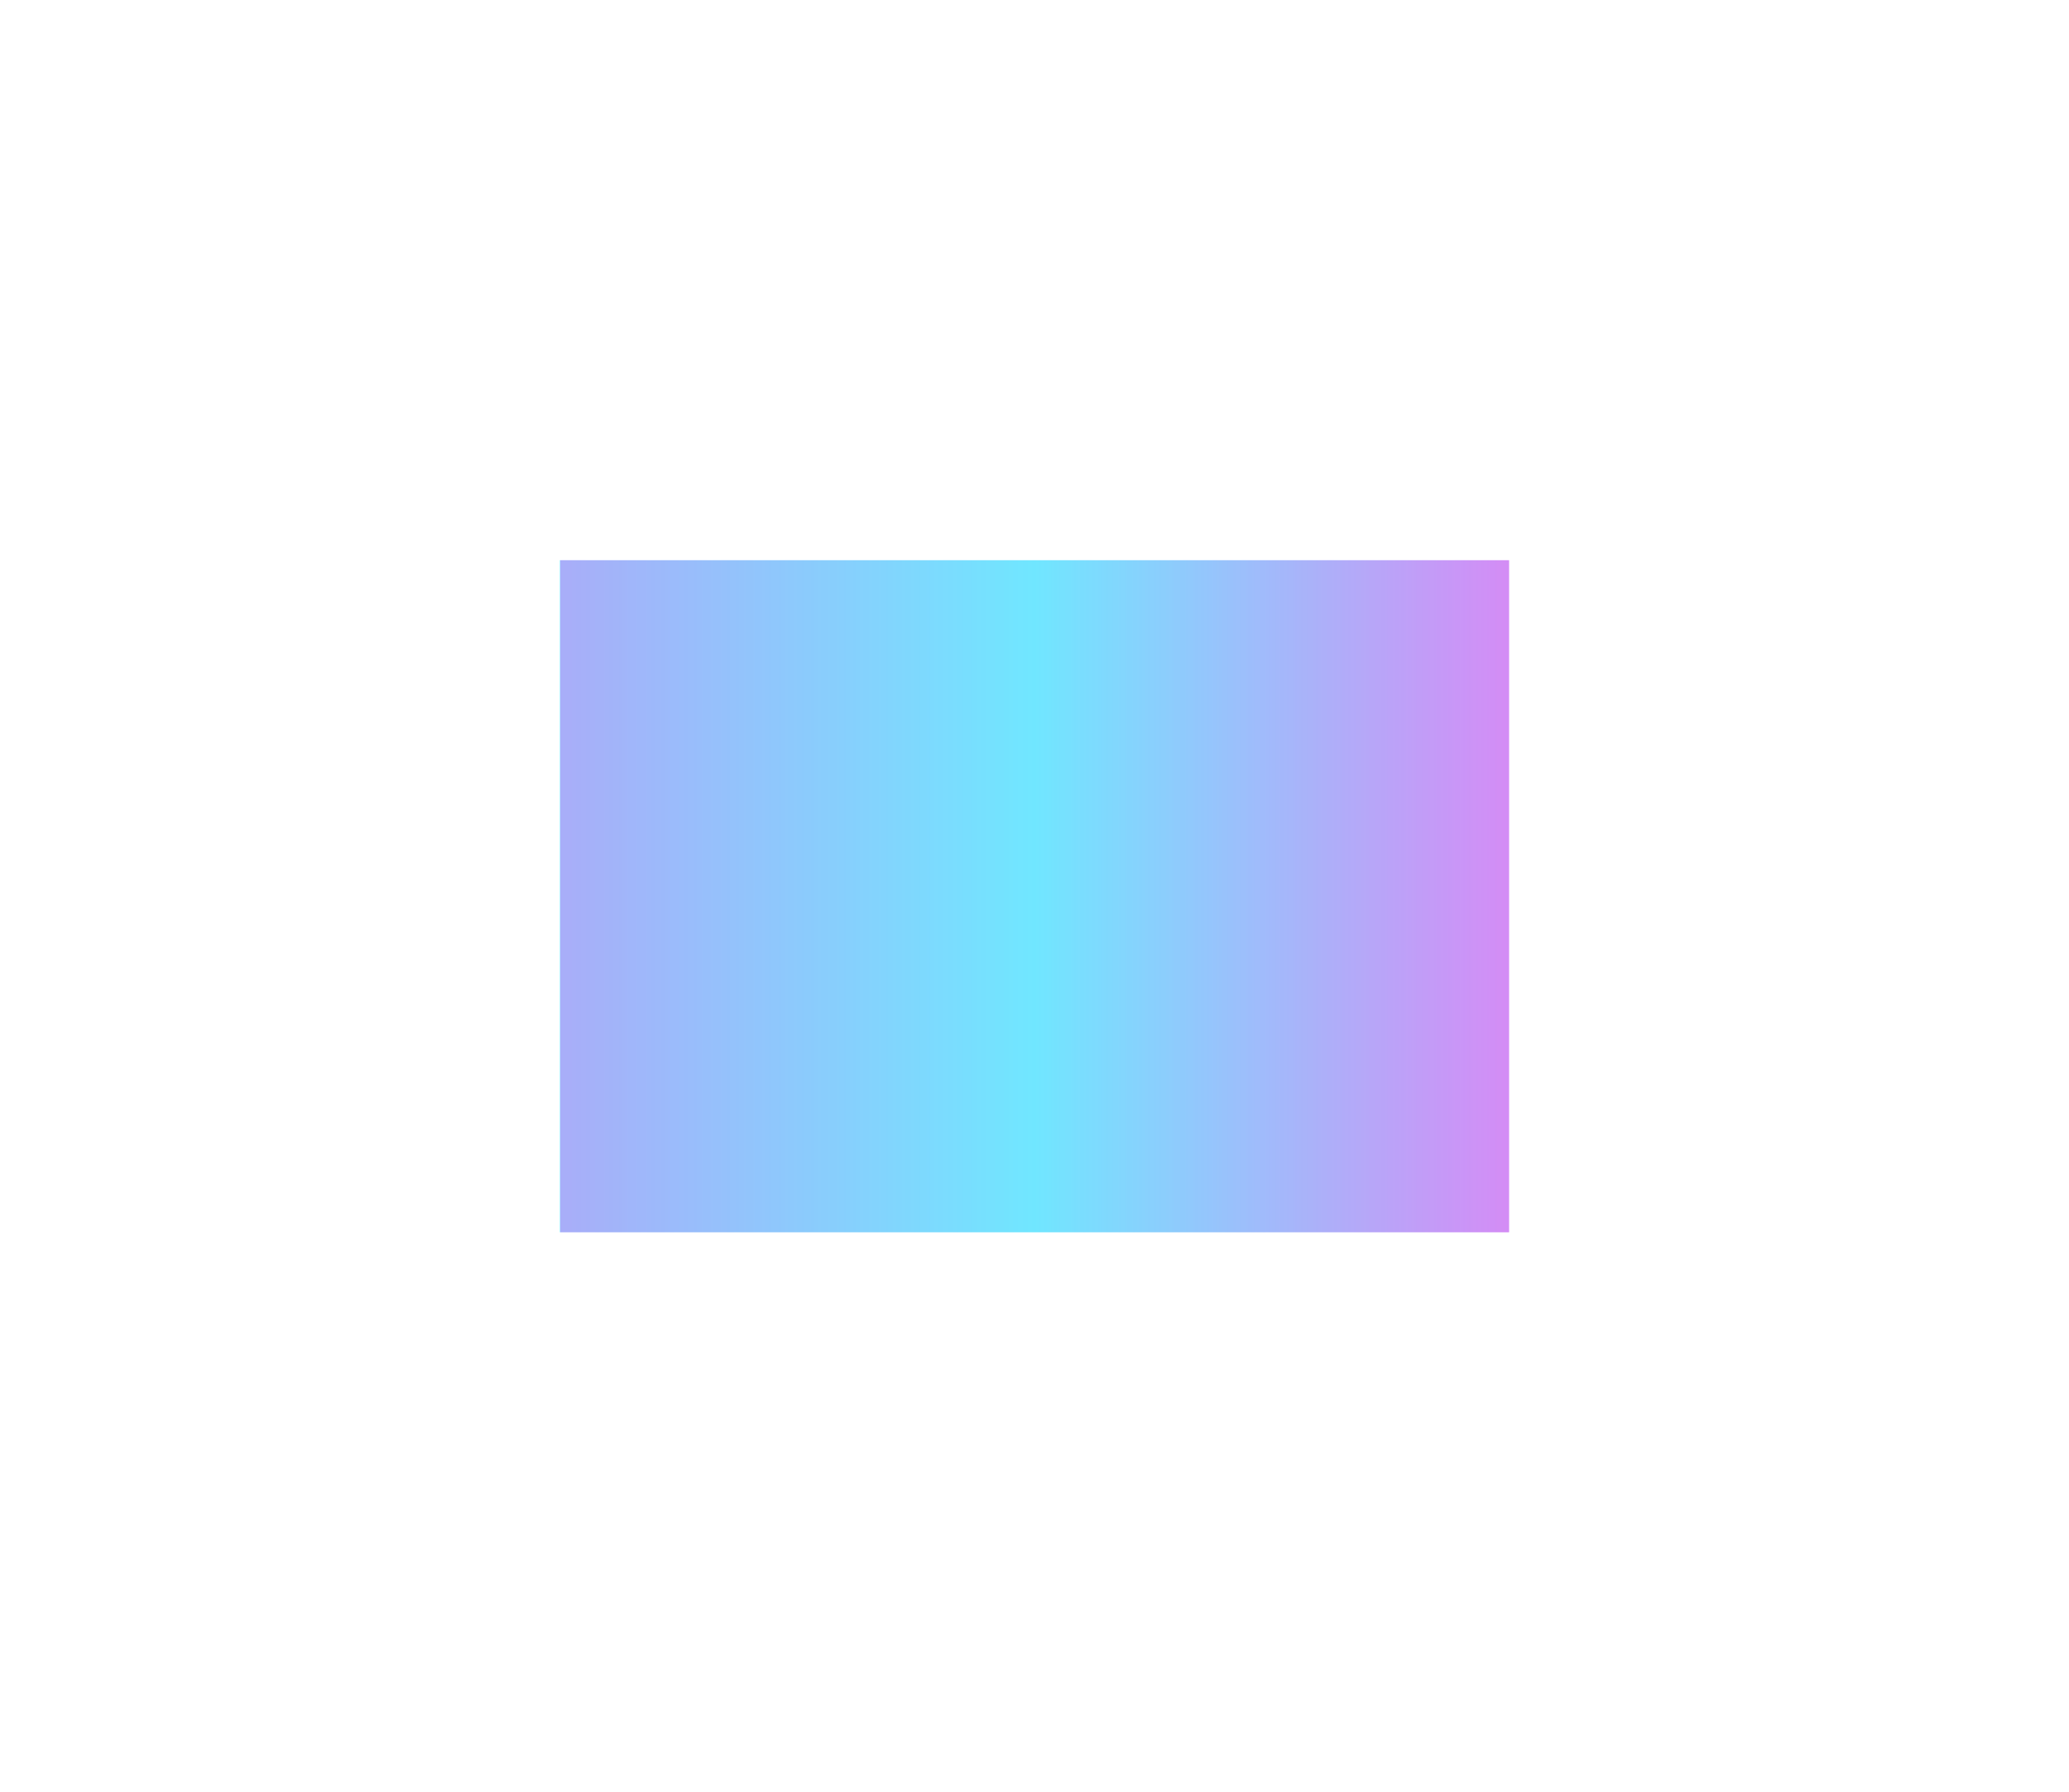 <svg width="1464" height="1268" viewBox="0 0 1464 1268" fill="none" xmlns="http://www.w3.org/2000/svg">
<g opacity="0.56" filter="url(#filter0_f_299_266)">
<rect x="396.183" y="396.337" width="671.635" height="475.5" fill="url(#paint0_linear_299_266)"/>
</g>
<defs>
<filter id="filter0_f_299_266" x="0.183" y="0.337" width="1463.63" height="1267.5" filterUnits="userSpaceOnUse" color-interpolation-filters="sRGB">
<feFlood flood-opacity="0" result="BackgroundImageFix"/>
<feBlend mode="normal" in="SourceGraphic" in2="BackgroundImageFix" result="shape"/>
<feGaussianBlur stdDeviation="198" result="effect1_foregroundBlur_299_266"/>
</filter>
<linearGradient id="paint0_linear_299_266" x1="396.183" y1="849.653" x2="1067.82" y2="849.653" gradientUnits="userSpaceOnUse">
<stop stop-color="#00D3FF"/>
<stop offset="0" stop-color="#8636F8"/>
<stop offset="0" stop-color="#656DF4"/>
<stop offset="0.5" stop-color="#00D3FF"/>
<stop offset="1" stop-color="#B232EE"/>
</linearGradient>
</defs>
</svg>
